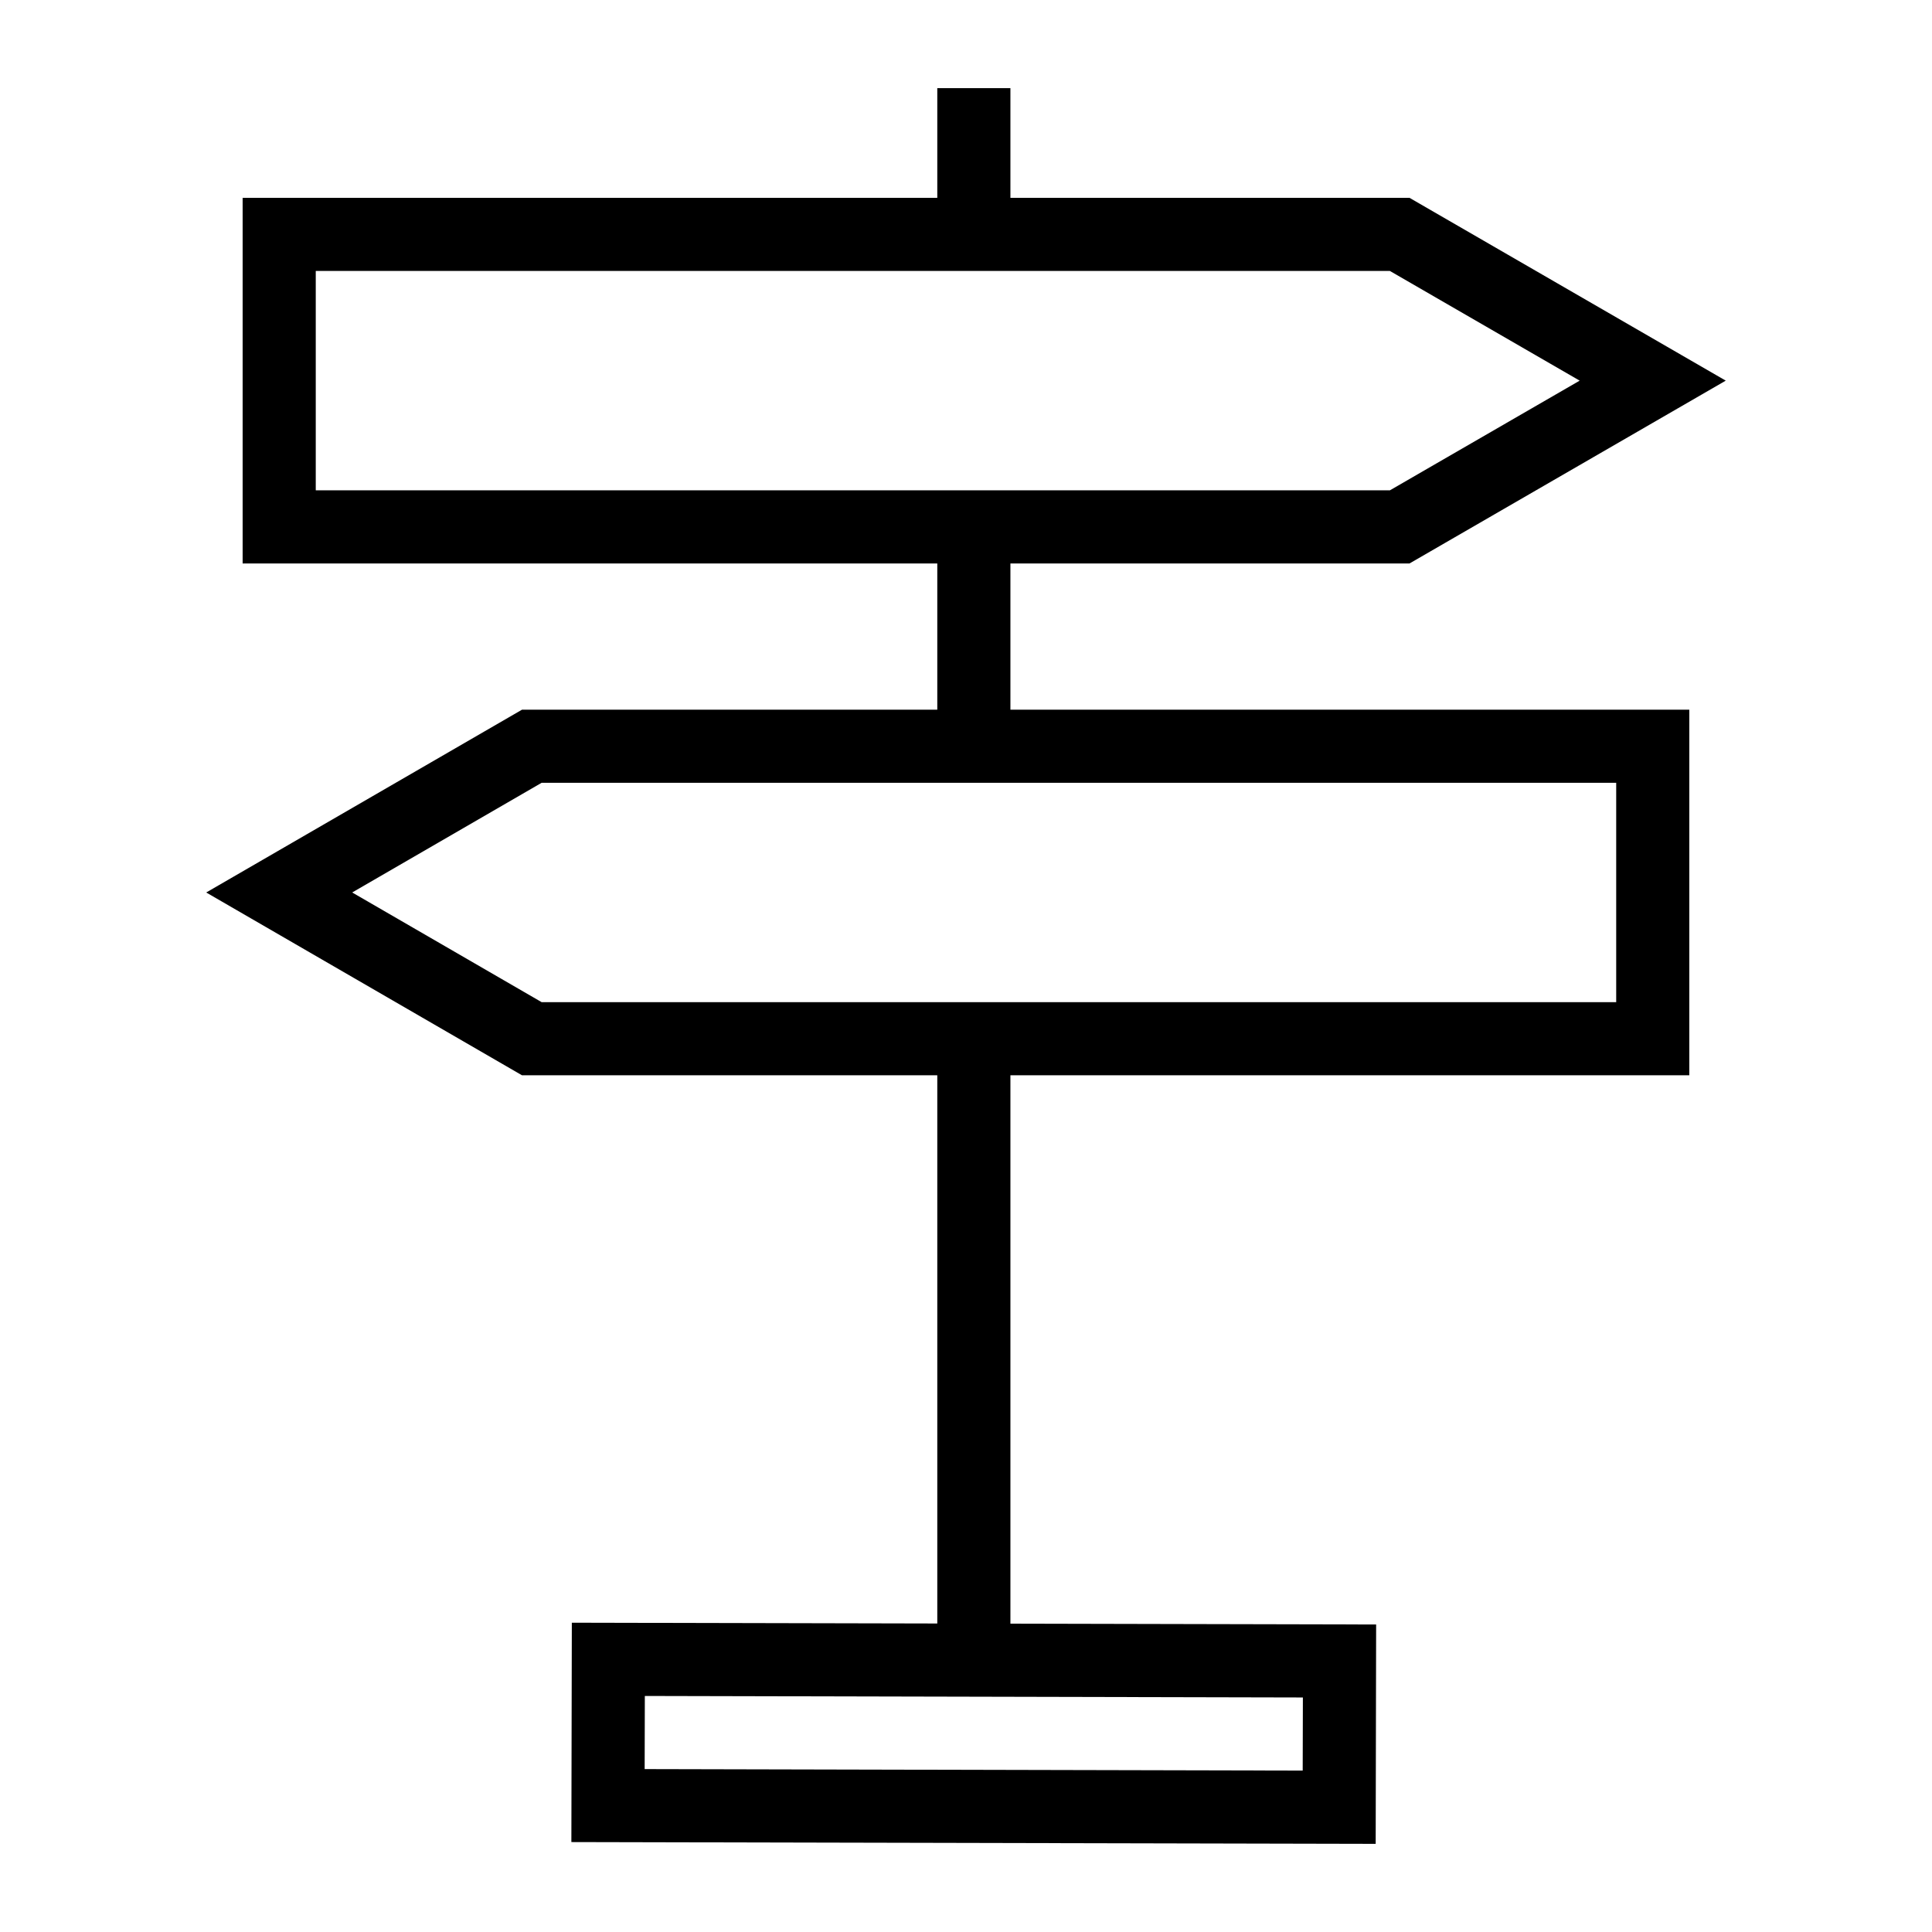 <?xml version="1.0" encoding="UTF-8"?>
<!-- Uploaded to: SVG Repo, www.svgrepo.com, Generator: SVG Repo Mixer Tools -->
<svg fill="#000000" width="800px" height="800px" version="1.1" viewBox="144 144 512 512" xmlns="http://www.w3.org/2000/svg">
 <g>
  <path d="m392.39 283.62h19.379v58.133h-19.379z"/>
  <path d="m392.39 419.27h19.379v164.71h-19.379z"/>
  <path d="m392.39 167.36h19.379v38.754h-19.379z"/>
  <path d="m508.57 632.64-213.15-0.473 0.121-58.133 213.15 0.473zm-193.73-19.812 174.39 0.398 0.047-19.379-174.39-0.398z"/>
  <path d="m517.54 293.32h-309.24v-96.887h309.24l83.801 48.441zm-289.86-19.379h284.66l50.289-29.066-50.289-29.066h-284.66z"/>
  <path d="m591.68 428.96h-309.35l-83.68-48.441 83.68-48.441h309.35zm-304.14-19.379h284.77v-58.133h-284.77l-50.203 29.066z"/>
 </g>
</svg>